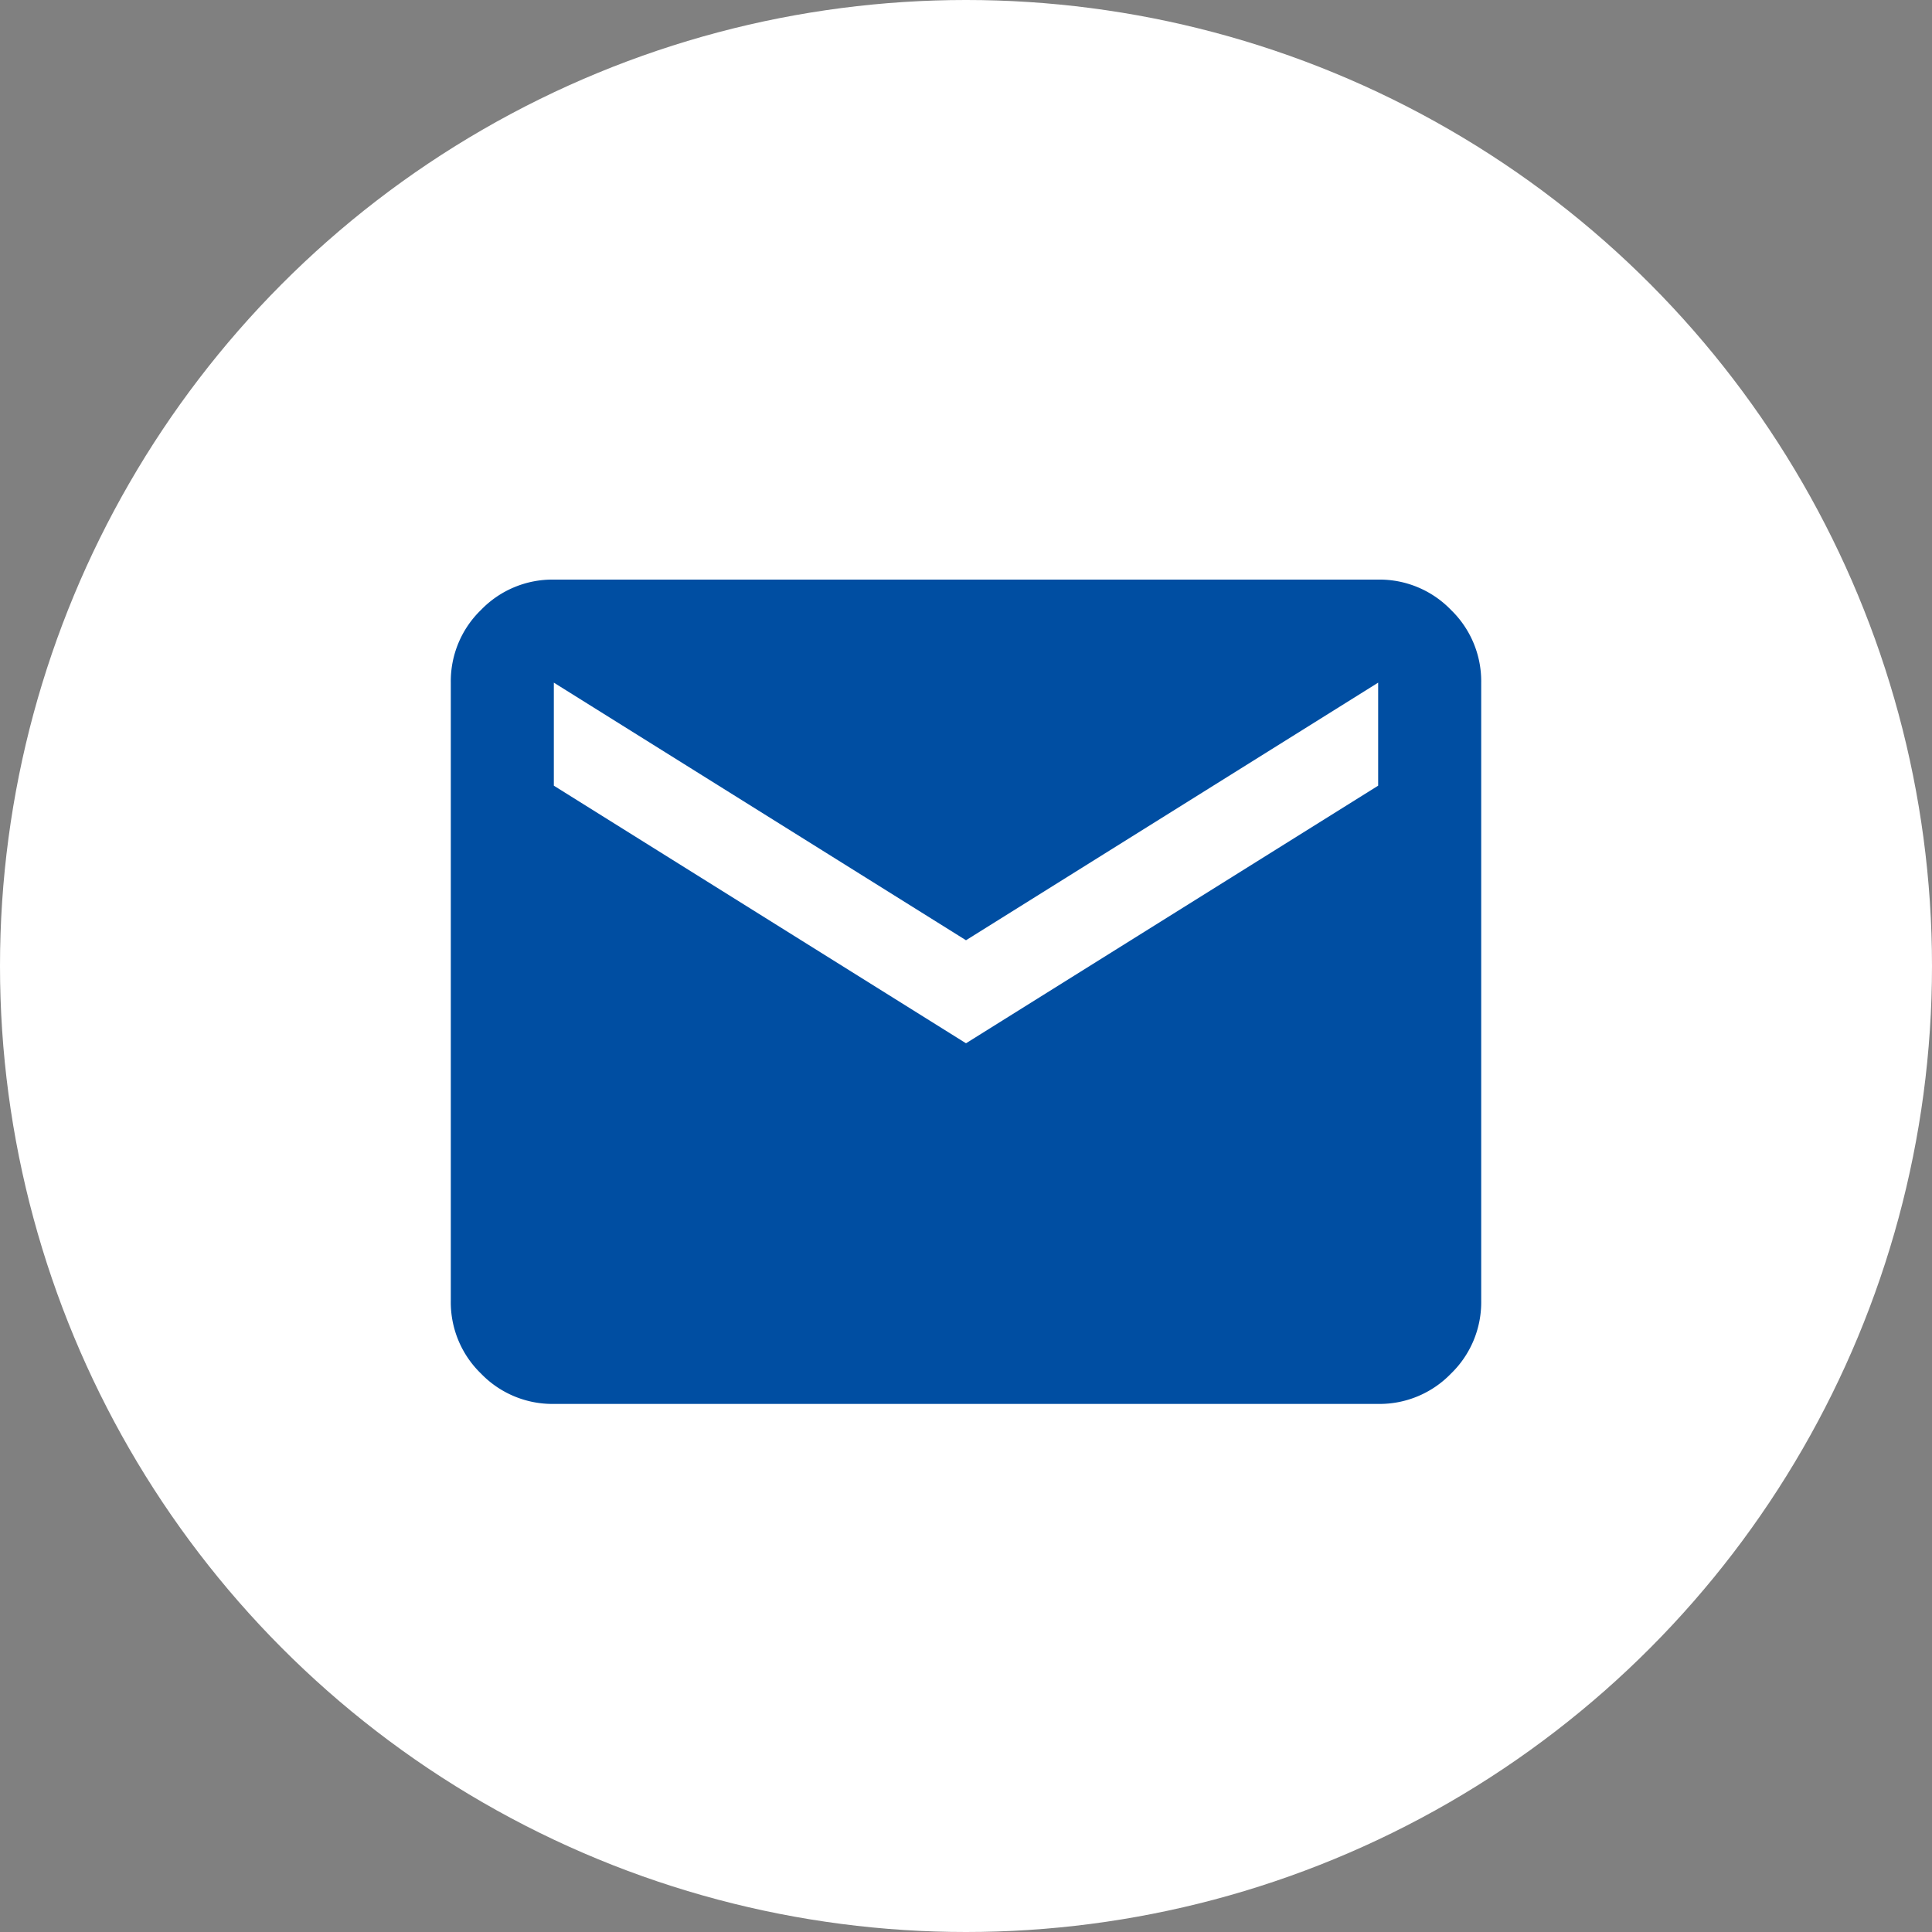 <svg id="SvgjsSvg1001" width="288" height="288" xmlns="http://www.w3.org/2000/svg" version="1.1" xmlns:xlink="http://www.w3.org/1999/xlink" xmlns:svgjs="http://svgjs.com/svgjs"><rect width="100%" height="100%" fill="#808080" stroke="none"/><defs id="SvgjsDefs1002"></defs><g id="SvgjsG1008"><svg xmlns="http://www.w3.org/2000/svg" viewBox="0 0 30 30" width="288" height="288"><g data-name="グループ 232" transform="translate(-198 -533)"><circle cx="15" cy="15" r="15" fill="#ffffff" data-name="楕円形 30" transform="translate(198 533)" class="colorfff svgShape"></circle><path fill="#004ea2" d="M81.6-787.2a1.54,1.54,0,0,1-1.13-.47A1.541,1.541,0,0,1,80-788.8v-9.6a1.541,1.541,0,0,1,.47-1.13A1.541,1.541,0,0,1,81.6-800H94.4a1.541,1.541,0,0,1,1.13.47A1.541,1.541,0,0,1,96-798.4v9.6a1.54,1.54,0,0,1-.47,1.13,1.54,1.54,0,0,1-1.13.47Zm6.4-5.6,6.4-4v-1.6l-6.4,4-6.4-4v1.6Z" transform="translate(125 1342)" class="colorff6100 svgShape"></path></g></svg></g></svg>